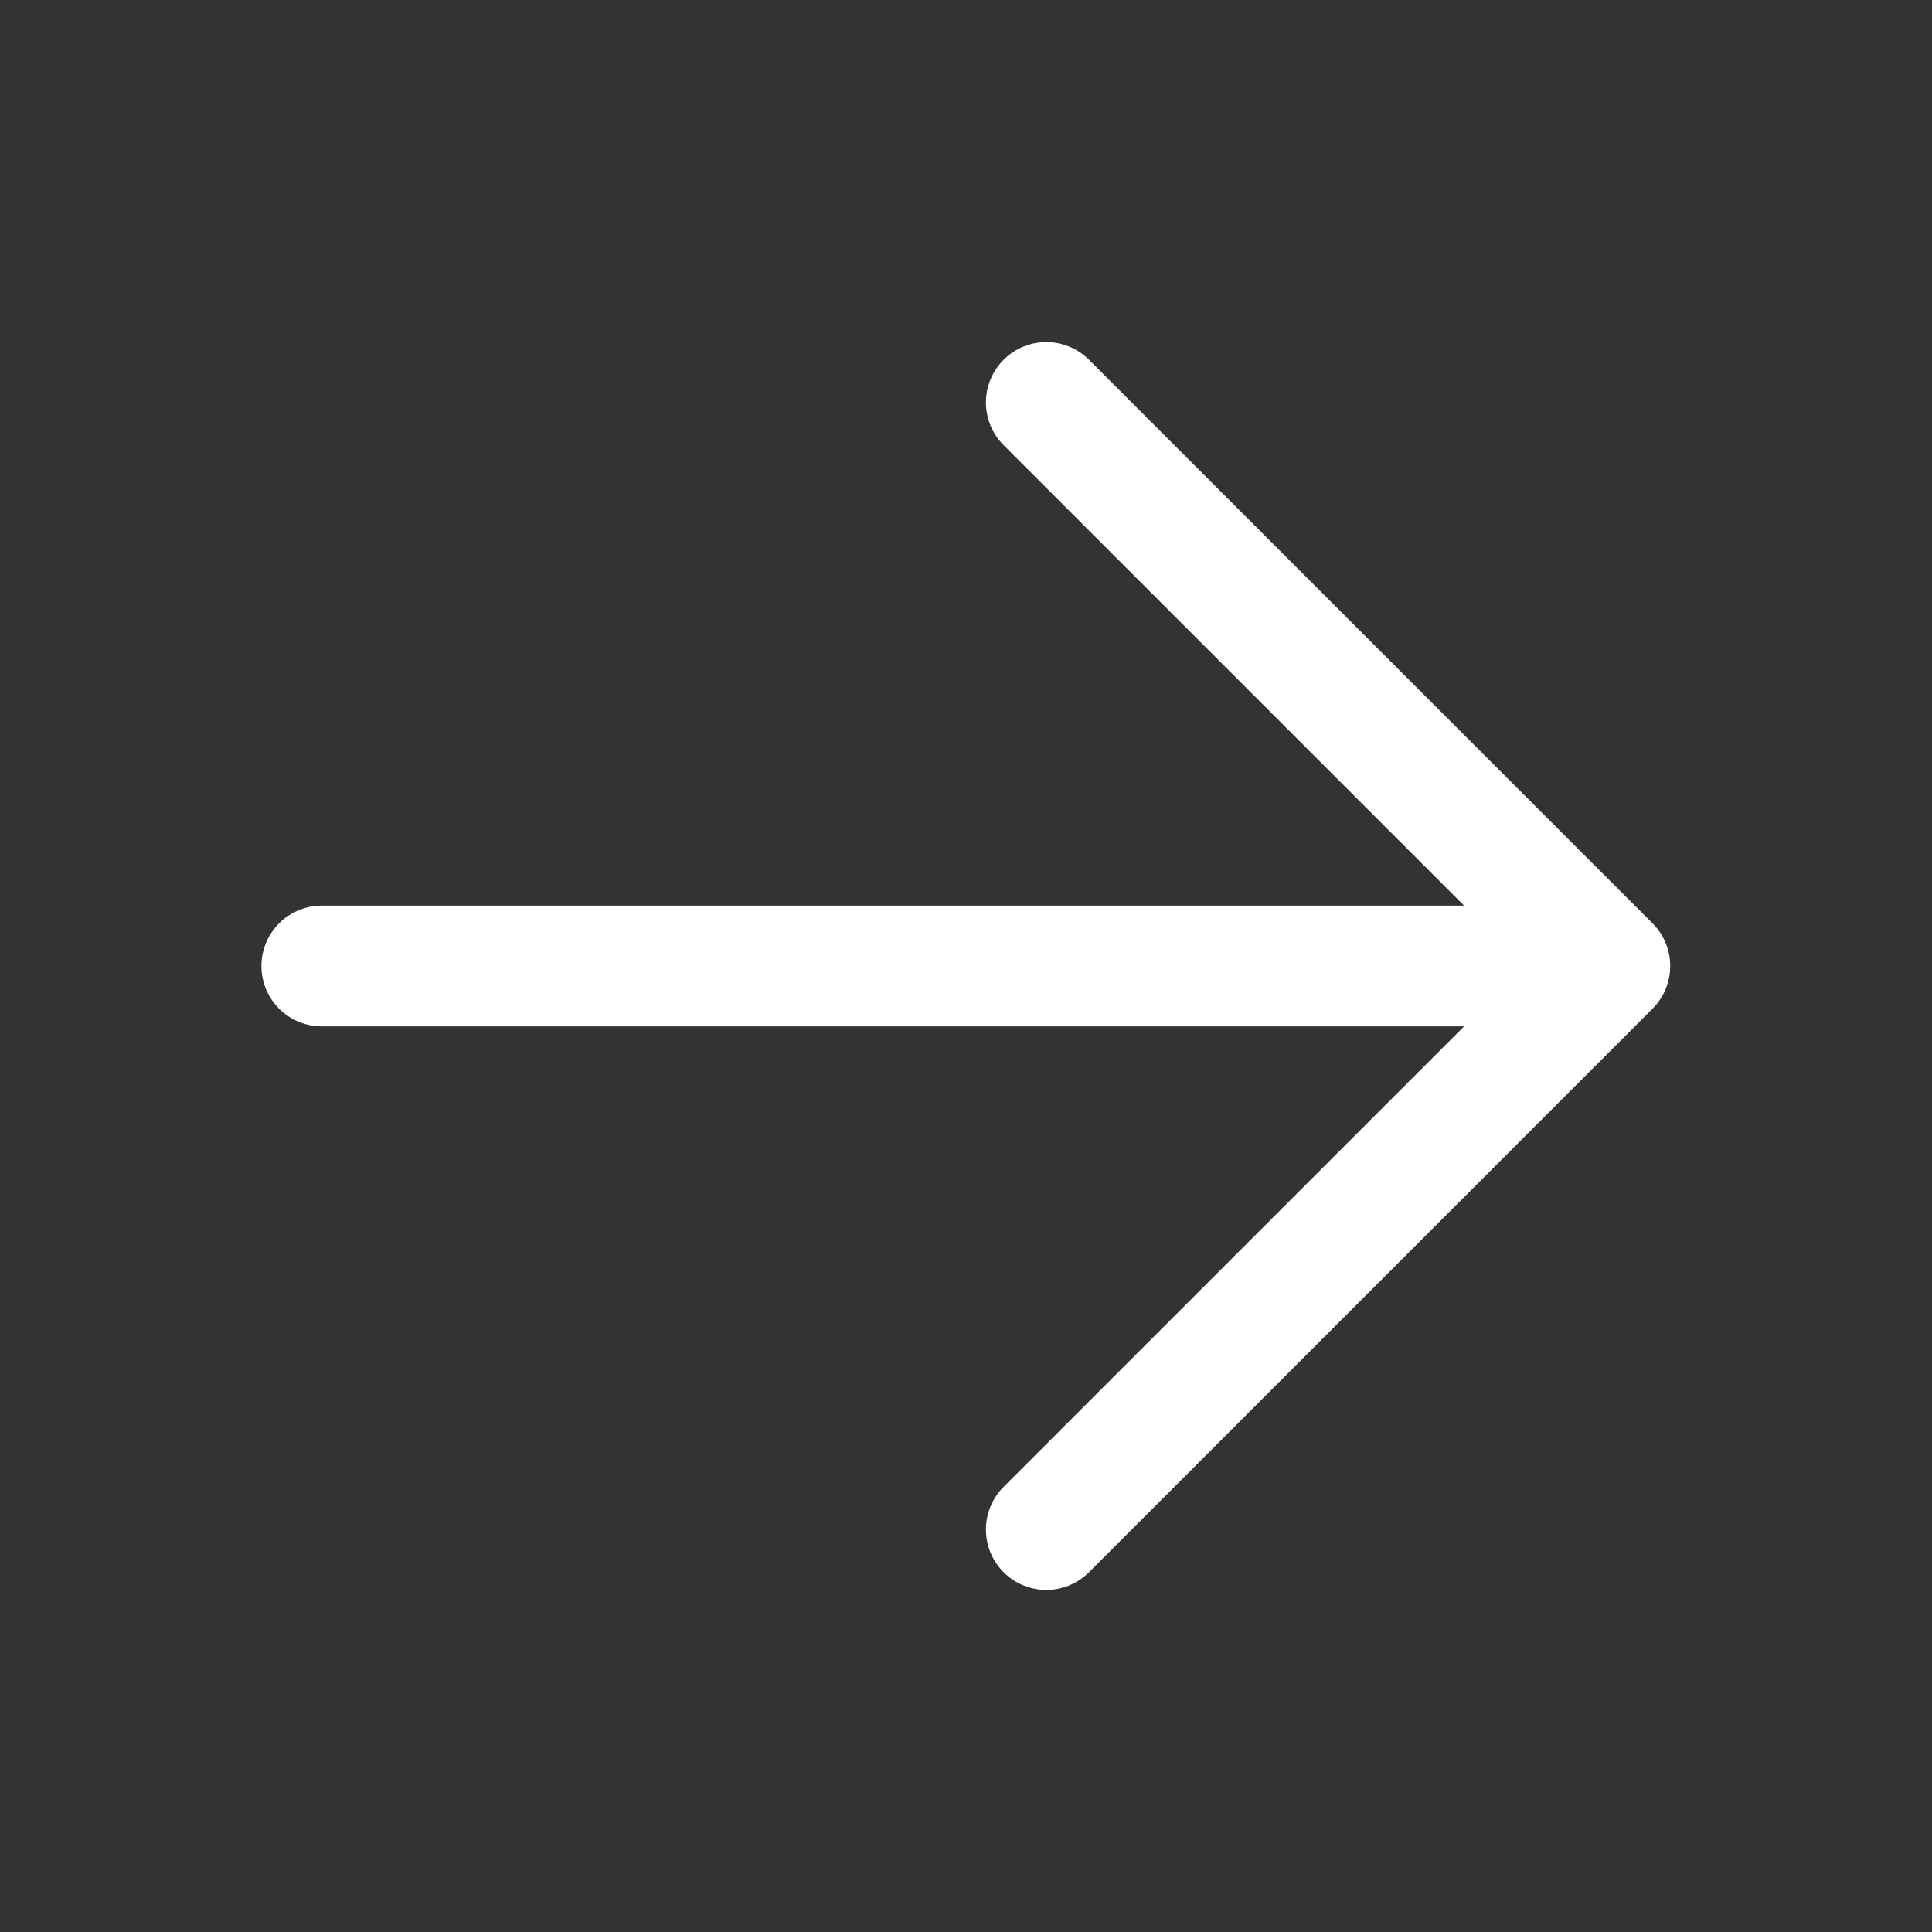<svg width="16" height="16" viewBox="0 0 16 16" fill="none" xmlns="http://www.w3.org/2000/svg">
    <rect x="0" y="0" width="16" height="16" fill="#333333" stroke="none"/>
    <path d="M8.665 3.333L13.332 8M13.332 8L8.665 12.667M13.332 8H2.665" stroke="white" stroke-linecap="round" stroke-linejoin="round"/>
</svg>
